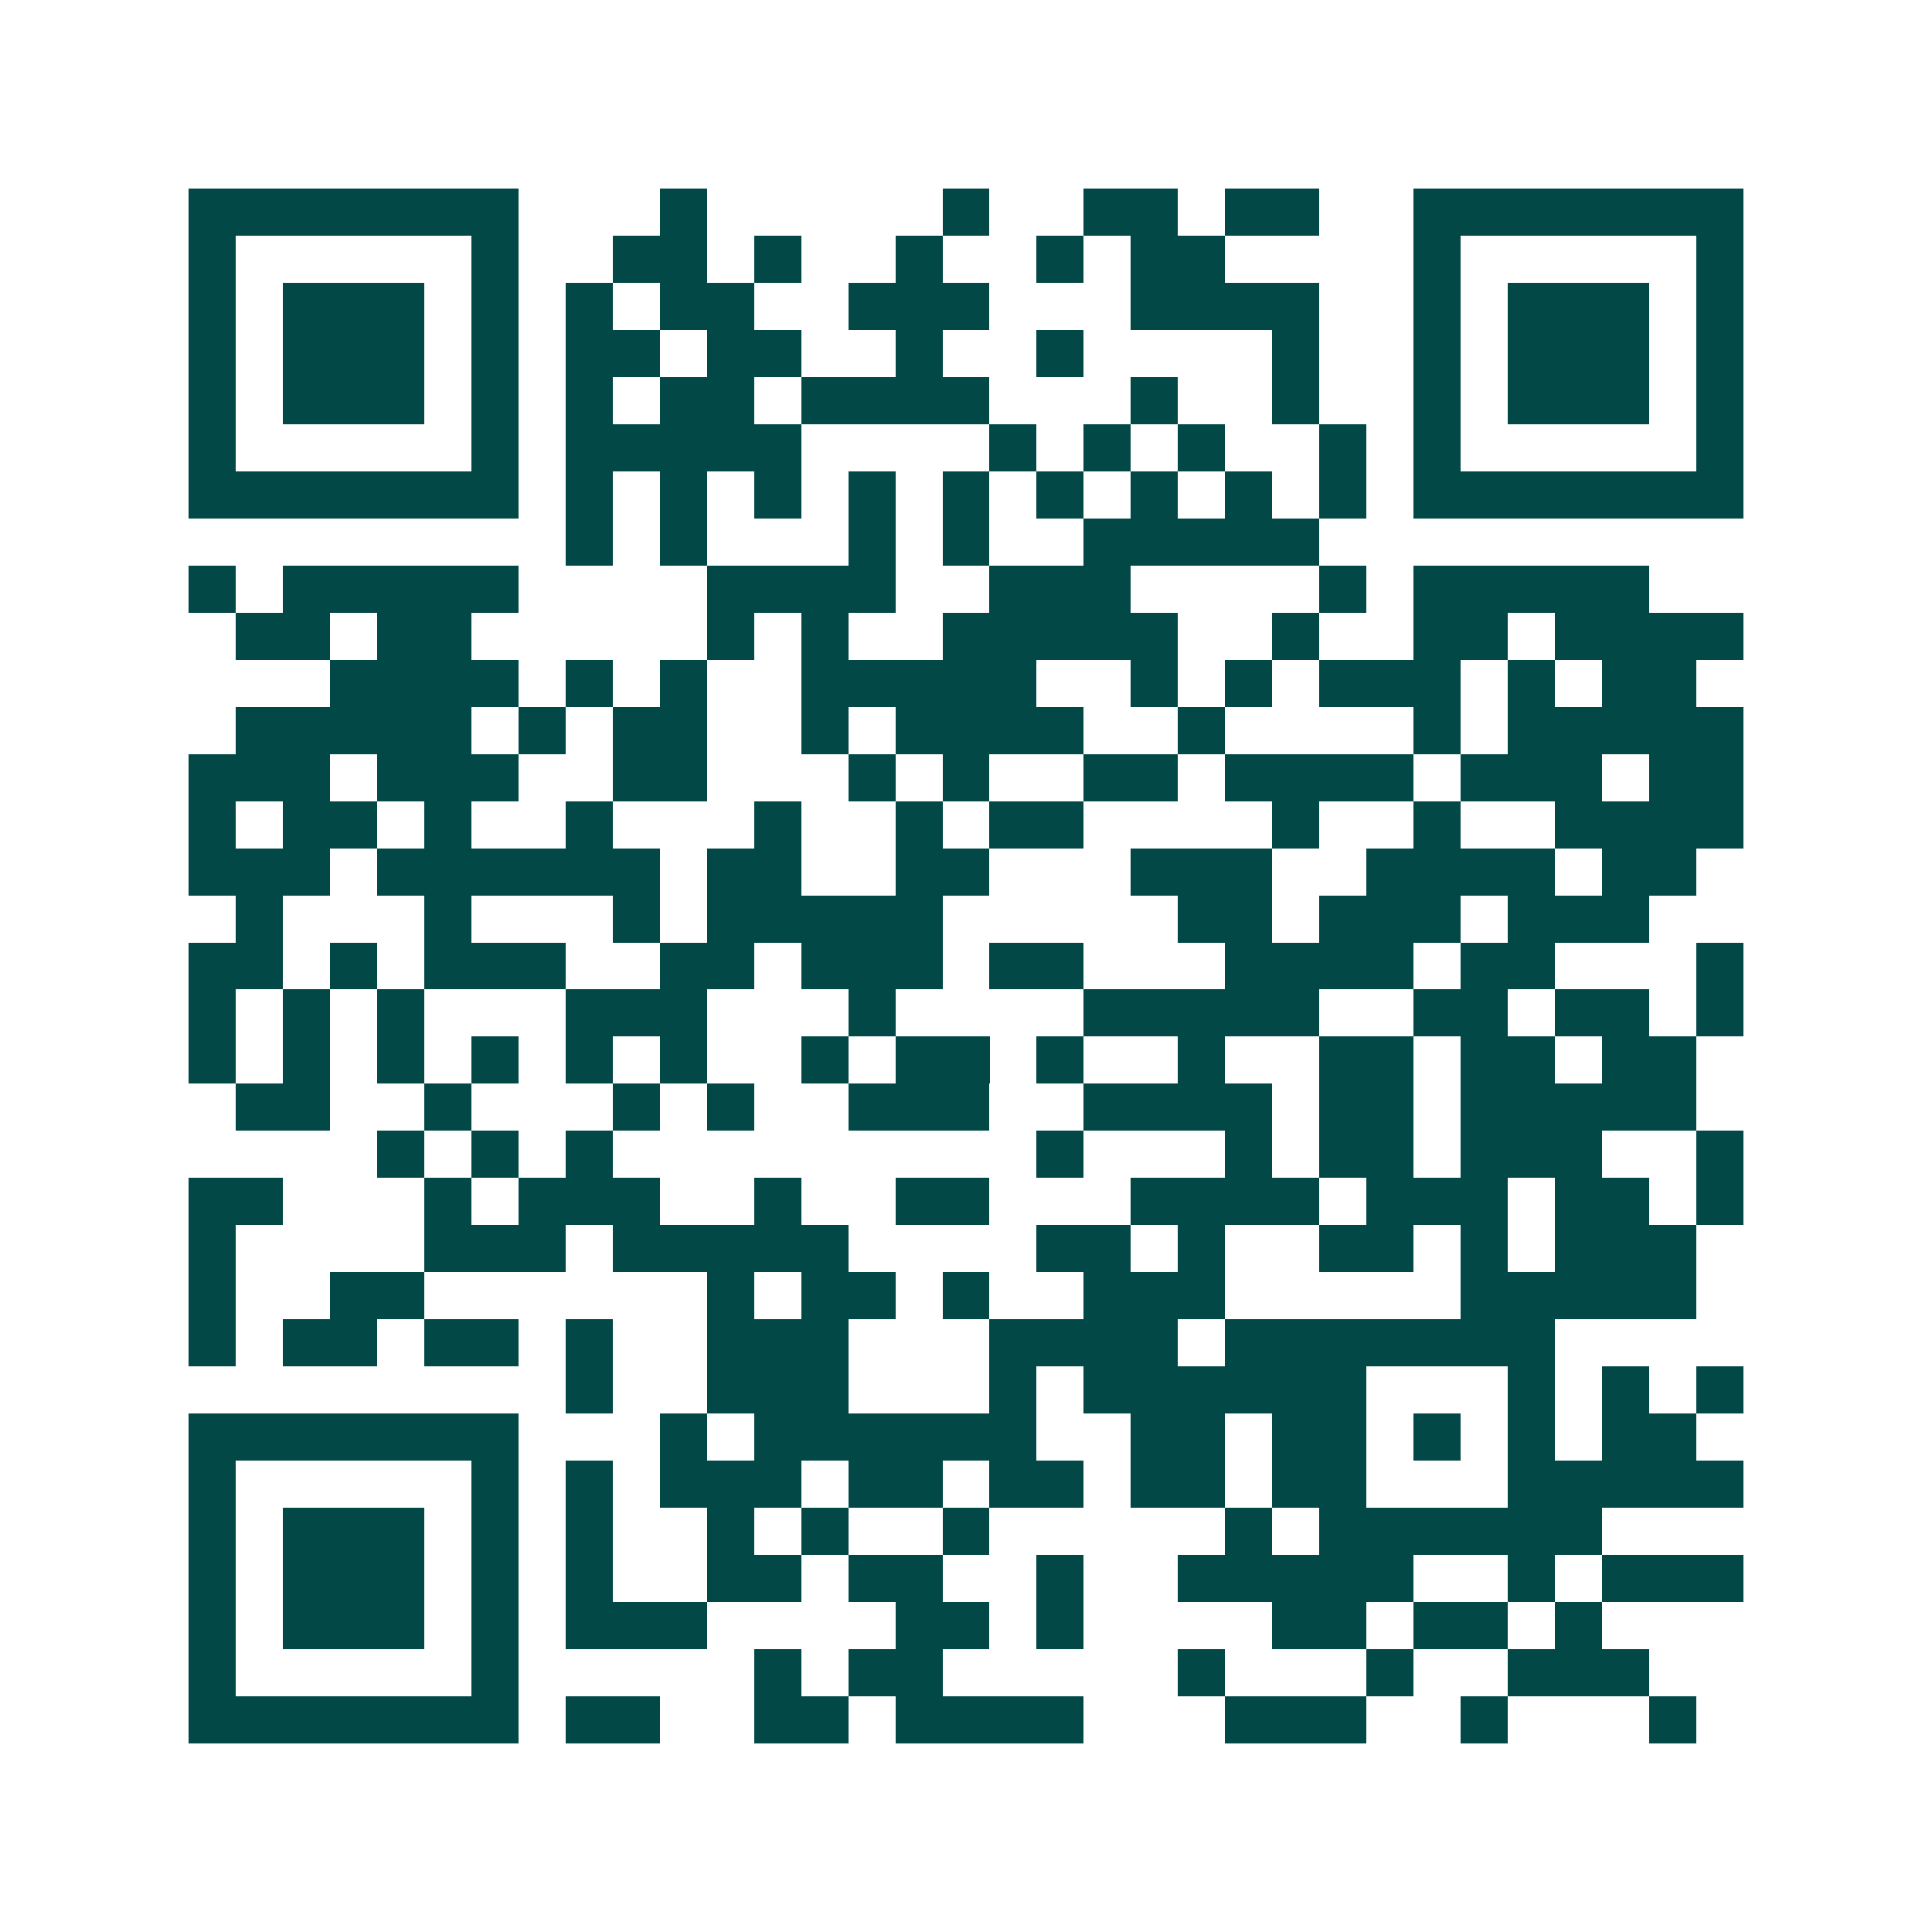 <svg xmlns="http://www.w3.org/2000/svg" width="200" height="200" viewBox="0 0 41 41" shape-rendering="crispEdges"><path fill="#ffffff" d="M0 0h41v41H0z"/><path stroke="#014847" d="M4 4.5h7m3 0h1m5 0h1m2 0h2m1 0h2m2 0h7M4 5.5h1m5 0h1m2 0h2m1 0h1m2 0h1m2 0h1m1 0h2m4 0h1m5 0h1M4 6.5h1m1 0h3m1 0h1m1 0h1m1 0h2m2 0h3m3 0h4m2 0h1m1 0h3m1 0h1M4 7.5h1m1 0h3m1 0h1m1 0h2m1 0h2m2 0h1m2 0h1m4 0h1m2 0h1m1 0h3m1 0h1M4 8.5h1m1 0h3m1 0h1m1 0h1m1 0h2m1 0h4m3 0h1m2 0h1m2 0h1m1 0h3m1 0h1M4 9.5h1m5 0h1m1 0h5m4 0h1m1 0h1m1 0h1m2 0h1m1 0h1m5 0h1M4 10.5h7m1 0h1m1 0h1m1 0h1m1 0h1m1 0h1m1 0h1m1 0h1m1 0h1m1 0h1m1 0h7M12 11.5h1m1 0h1m3 0h1m1 0h1m2 0h5M4 12.5h1m1 0h5m4 0h4m2 0h3m4 0h1m1 0h5M5 13.5h2m1 0h2m5 0h1m1 0h1m2 0h5m2 0h1m2 0h2m1 0h4M7 14.5h4m1 0h1m1 0h1m2 0h5m2 0h1m1 0h1m1 0h3m1 0h1m1 0h2M5 15.5h5m1 0h1m1 0h2m2 0h1m1 0h4m2 0h1m4 0h1m1 0h5M4 16.5h3m1 0h3m2 0h2m3 0h1m1 0h1m2 0h2m1 0h4m1 0h3m1 0h2M4 17.5h1m1 0h2m1 0h1m2 0h1m3 0h1m2 0h1m1 0h2m4 0h1m2 0h1m2 0h4M4 18.5h3m1 0h6m1 0h2m2 0h2m3 0h3m2 0h4m1 0h2M5 19.5h1m3 0h1m3 0h1m1 0h5m5 0h2m1 0h3m1 0h3M4 20.5h2m1 0h1m1 0h3m2 0h2m1 0h3m1 0h2m3 0h4m1 0h2m3 0h1M4 21.5h1m1 0h1m1 0h1m3 0h3m3 0h1m4 0h5m2 0h2m1 0h2m1 0h1M4 22.5h1m1 0h1m1 0h1m1 0h1m1 0h1m1 0h1m2 0h1m1 0h2m1 0h1m2 0h1m2 0h2m1 0h2m1 0h2M5 23.5h2m2 0h1m3 0h1m1 0h1m2 0h3m2 0h4m1 0h2m1 0h5M8 24.5h1m1 0h1m1 0h1m9 0h1m3 0h1m1 0h2m1 0h3m2 0h1M4 25.5h2m3 0h1m1 0h3m2 0h1m2 0h2m3 0h4m1 0h3m1 0h2m1 0h1M4 26.5h1m4 0h3m1 0h5m4 0h2m1 0h1m2 0h2m1 0h1m1 0h3M4 27.5h1m2 0h2m6 0h1m1 0h2m1 0h1m2 0h3m5 0h5M4 28.5h1m1 0h2m1 0h2m1 0h1m2 0h3m3 0h4m1 0h7M12 29.5h1m2 0h3m3 0h1m1 0h6m3 0h1m1 0h1m1 0h1M4 30.5h7m3 0h1m1 0h6m2 0h2m1 0h2m1 0h1m1 0h1m1 0h2M4 31.5h1m5 0h1m1 0h1m1 0h3m1 0h2m1 0h2m1 0h2m1 0h2m3 0h5M4 32.5h1m1 0h3m1 0h1m1 0h1m2 0h1m1 0h1m2 0h1m5 0h1m1 0h6M4 33.5h1m1 0h3m1 0h1m1 0h1m2 0h2m1 0h2m2 0h1m2 0h5m2 0h1m1 0h3M4 34.5h1m1 0h3m1 0h1m1 0h3m4 0h2m1 0h1m4 0h2m1 0h2m1 0h1M4 35.5h1m5 0h1m5 0h1m1 0h2m5 0h1m3 0h1m2 0h3M4 36.5h7m1 0h2m2 0h2m1 0h4m3 0h3m2 0h1m3 0h1"/></svg>
